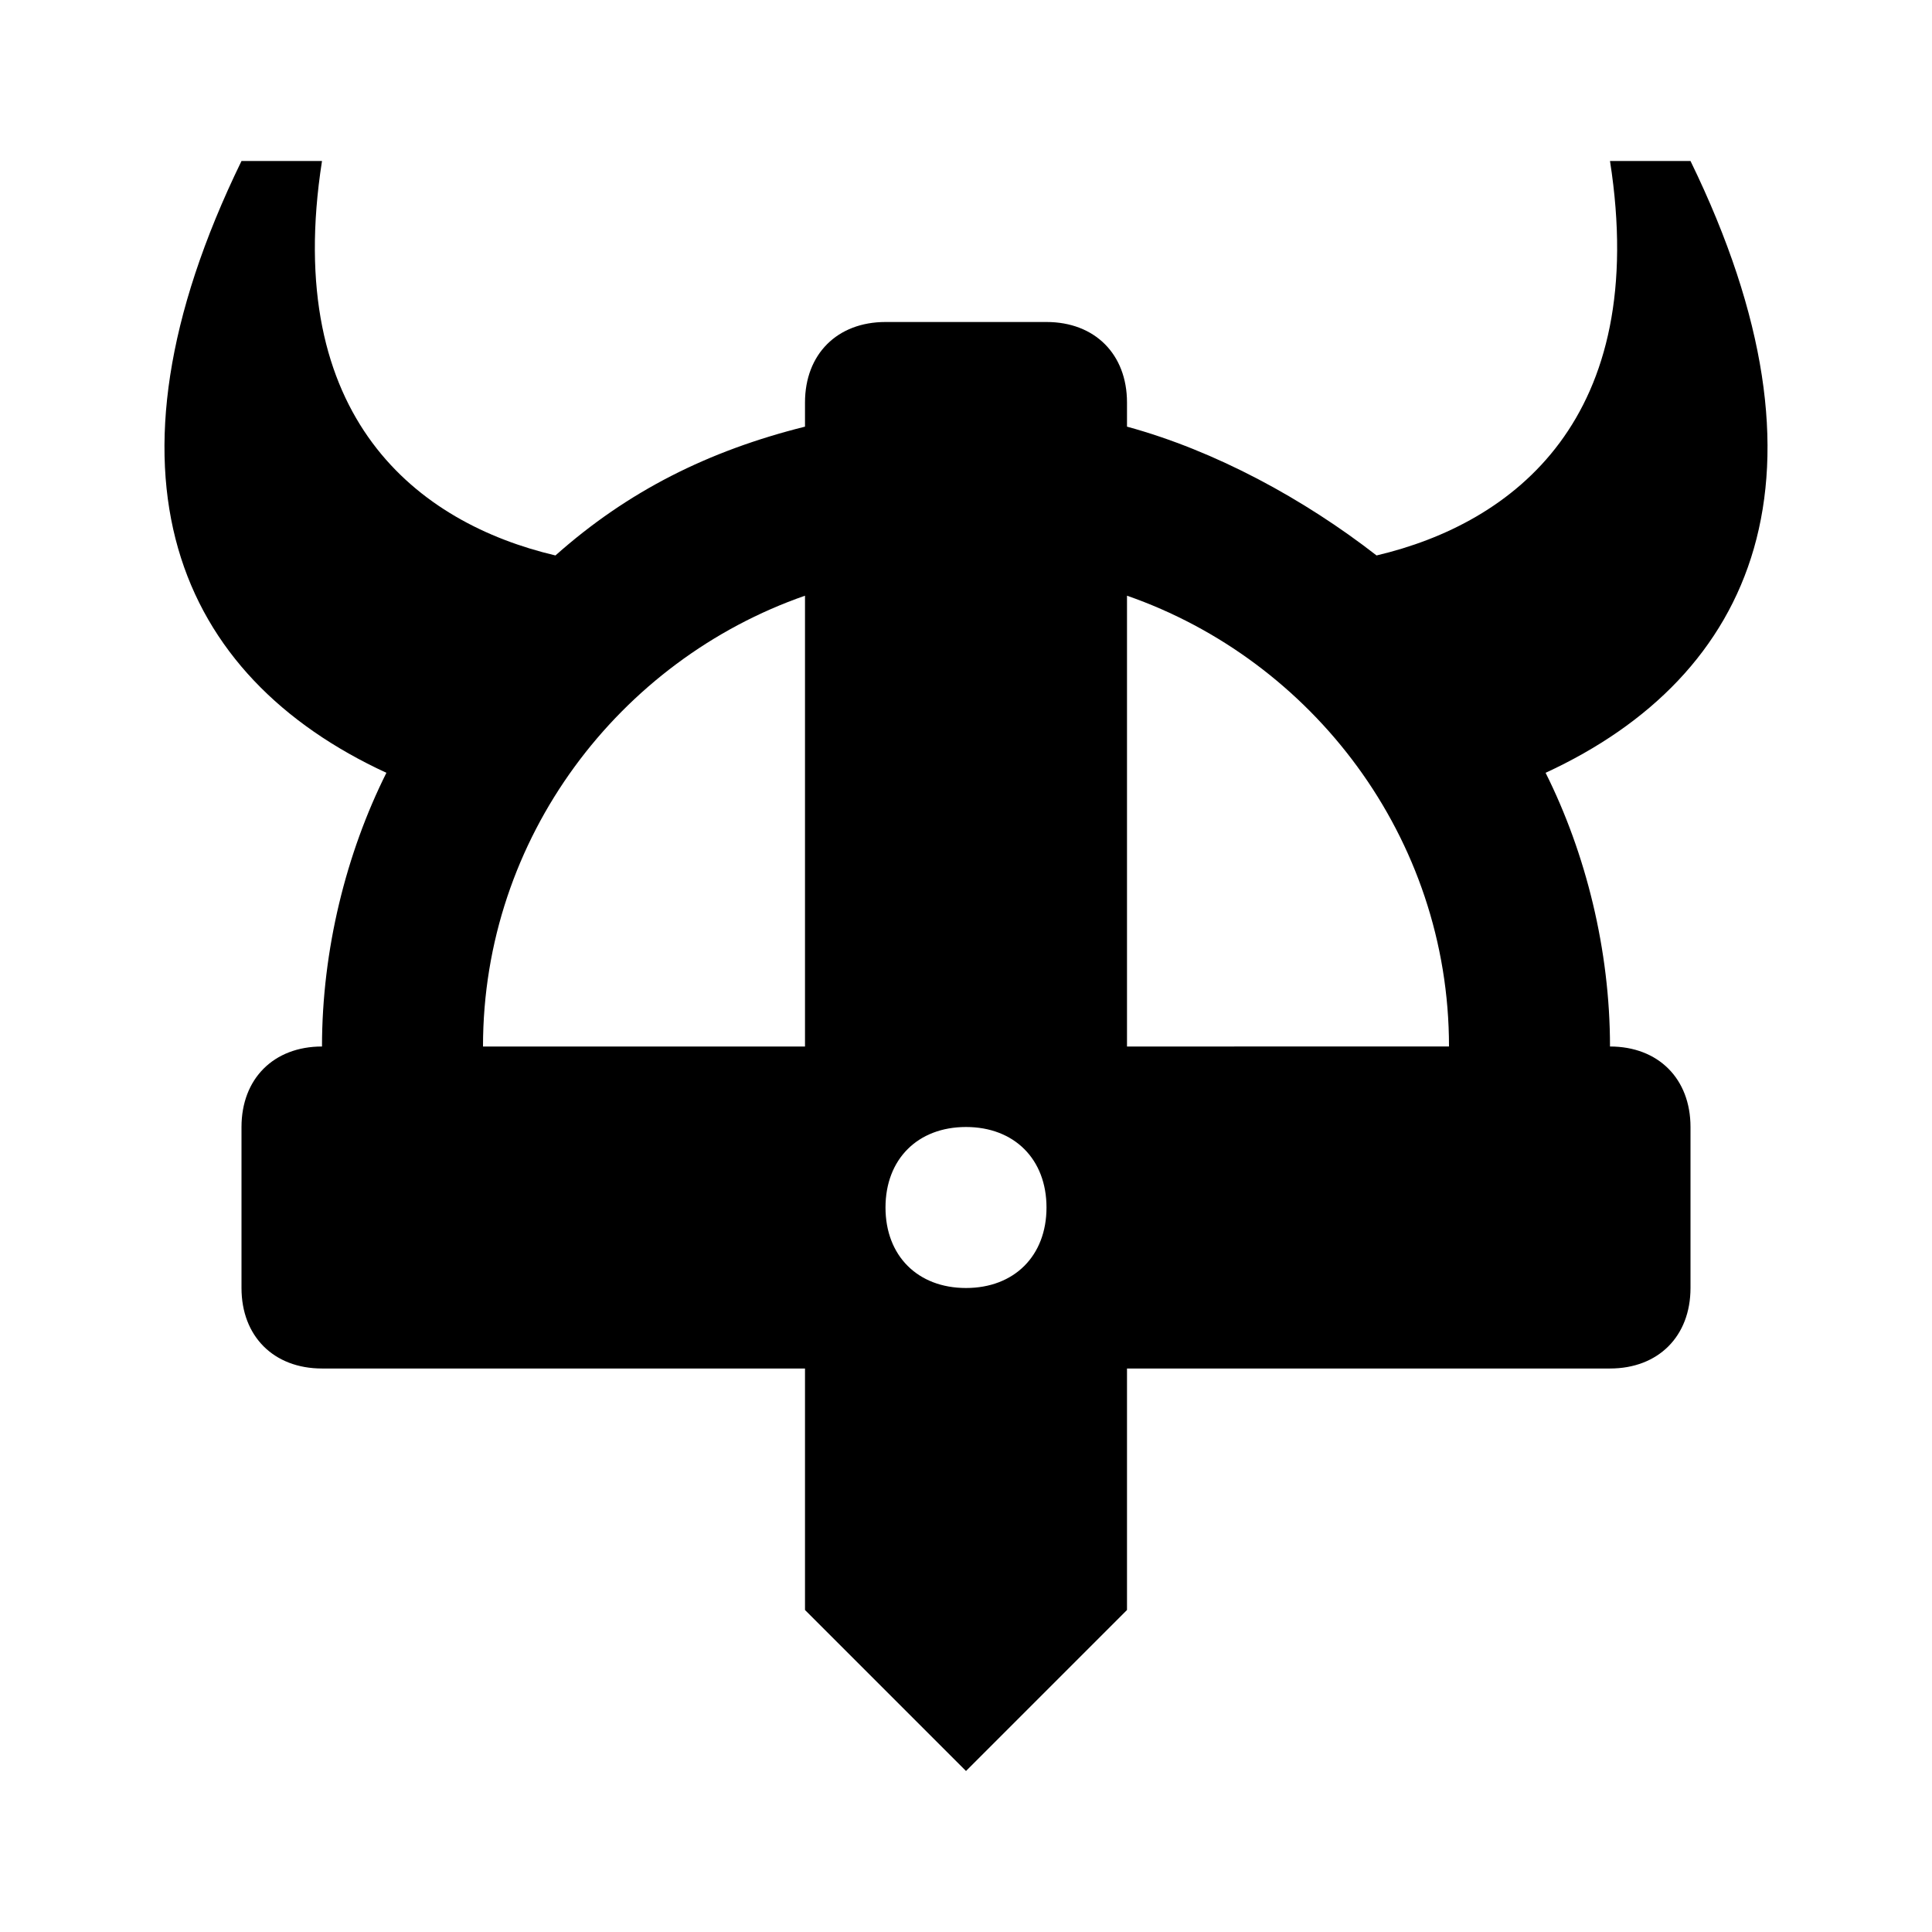 <?xml version="1.0"?>
<svg xmlns="http://www.w3.org/2000/svg" viewBox="0 0 24 24">
    <path d="M20,13c0-1.2-0.3-2.4-0.8-3.4C21.8,8.4,22.9,5.9,21,2h-1c0.5,3.2-1.2,4.5-2.9,4.9c-0.9-0.7-2-1.3-3.1-1.6V5c0-0.6-0.4-1-1-1 h-2c-0.6,0-1,0.4-1,1v0.3C8.8,5.6,7.8,6.1,6.9,6.9C5.2,6.5,3.5,5.2,4,2H3C1.1,5.9,2.2,8.4,4.8,9.6C4.3,10.6,4,11.8,4,13 c-0.6,0-1,0.4-1,1v2c0,0.6,0.4,1,1,1h6v3l2,2l2-2v-3h6c0.6,0,1-0.4,1-1v-2C21,13.4,20.6,13,20,13z M10,13H6c0-2.6,1.7-4.8,4-5.6V13z M12,16c-0.6,0-1-0.4-1-1c0-0.6,0.4-1,1-1s1,0.4,1,1C13,15.6,12.6,16,12,16z M14,13V7.4c2.3,0.8,4,3,4,5.6H14z"/>
</svg>
